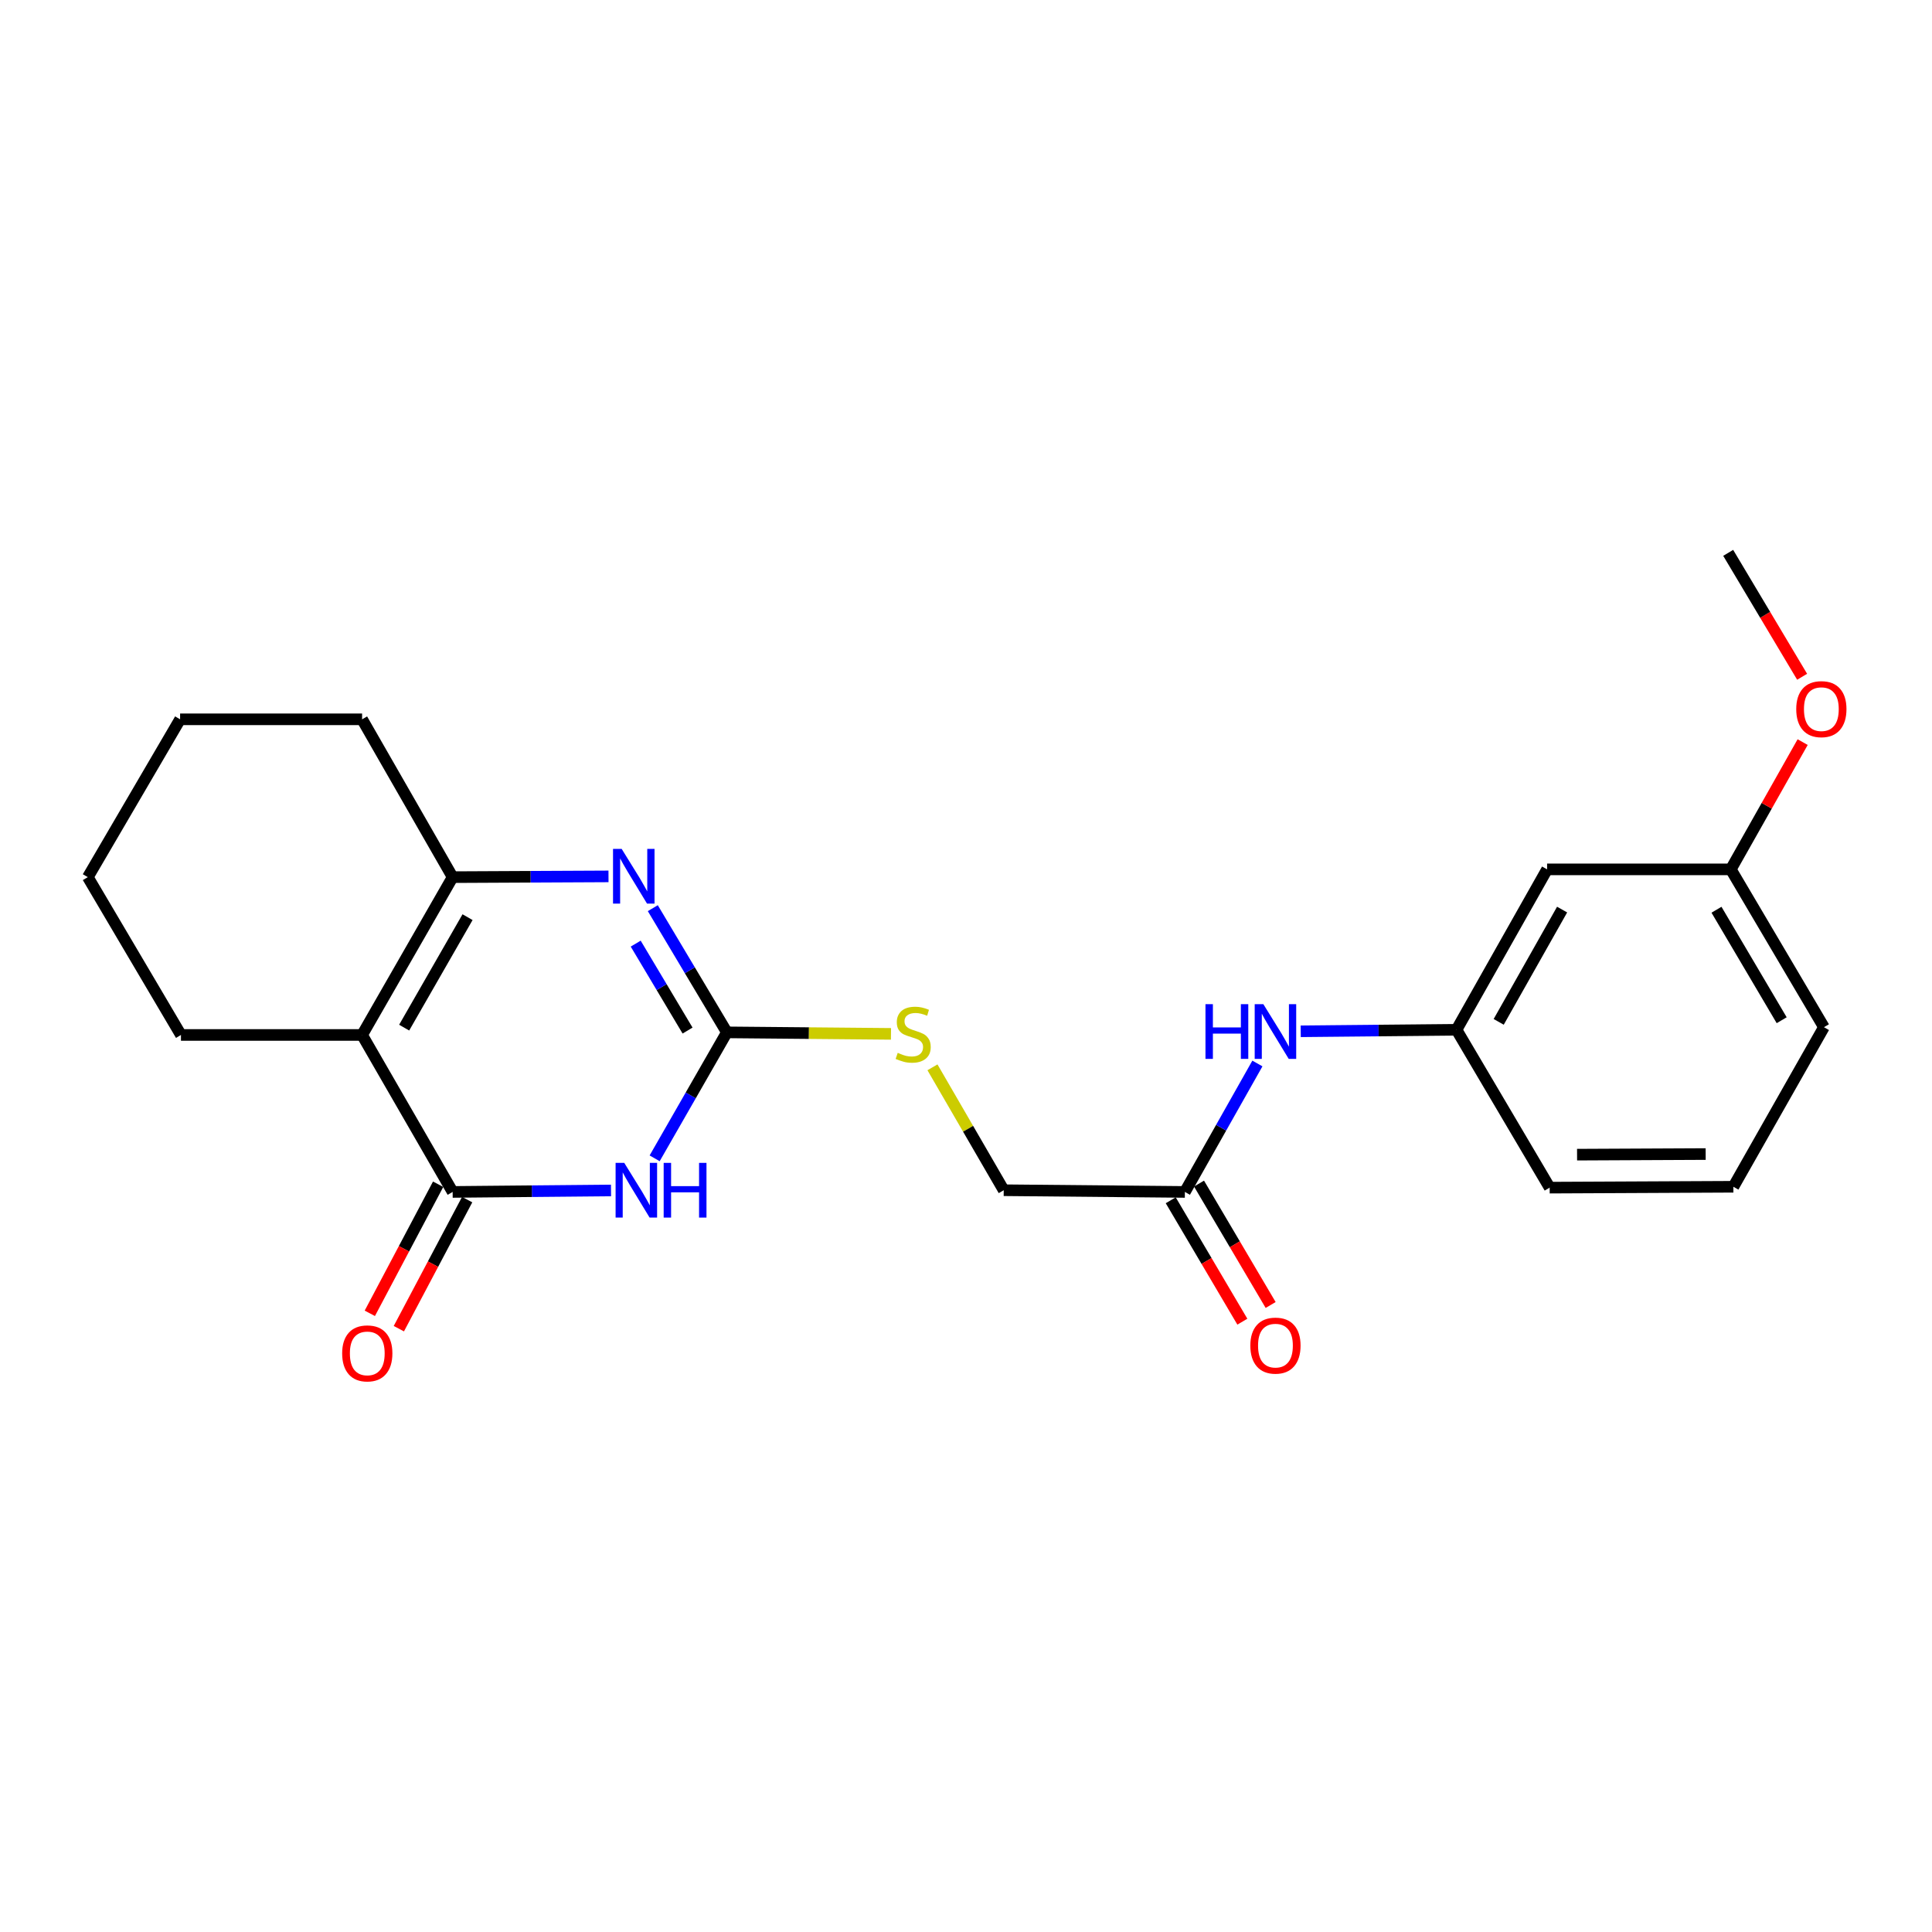<?xml version='1.0' encoding='iso-8859-1'?>
<svg version='1.1' baseProfile='full'
              xmlns='http://www.w3.org/2000/svg'
                      xmlns:rdkit='http://www.rdkit.org/xml'
                      xmlns:xlink='http://www.w3.org/1999/xlink'
                  xml:space='preserve'
width='1000px' height='1000px' viewBox='0 0 1000 1000'>
<!-- END OF HEADER -->
<rect style='opacity:1.0;fill:#FFFFFF;stroke:none' width='1000' height='1000' x='0' y='0'> </rect>
<path class='bond-0' d='M 316.256,616.184 L 275.272,616.563' style='fill:none;fill-rule:evenodd;stroke:#0000FF;stroke-width:6px;stroke-linecap:butt;stroke-linejoin:miter;stroke-opacity:1' />
<path class='bond-0' d='M 275.272,616.563 L 234.287,616.942' style='fill:none;fill-rule:evenodd;stroke:#000000;stroke-width:6px;stroke-linecap:butt;stroke-linejoin:miter;stroke-opacity:1' />
<path class='bond-2' d='M 338.844,599.548 L 357.538,566.95' style='fill:none;fill-rule:evenodd;stroke:#0000FF;stroke-width:6px;stroke-linecap:butt;stroke-linejoin:miter;stroke-opacity:1' />
<path class='bond-2' d='M 357.538,566.95 L 376.232,534.351' style='fill:none;fill-rule:evenodd;stroke:#000000;stroke-width:6px;stroke-linecap:butt;stroke-linejoin:miter;stroke-opacity:1' />
<path class='bond-1' d='M 234.287,616.942 L 187.419,535.692' style='fill:none;fill-rule:evenodd;stroke:#000000;stroke-width:6px;stroke-linecap:butt;stroke-linejoin:miter;stroke-opacity:1' />
<path class='bond-8' d='M 226.773,612.965 L 209.095,646.368' style='fill:none;fill-rule:evenodd;stroke:#000000;stroke-width:6px;stroke-linecap:butt;stroke-linejoin:miter;stroke-opacity:1' />
<path class='bond-8' d='M 209.095,646.368 L 191.416,679.771' style='fill:none;fill-rule:evenodd;stroke:#FF0000;stroke-width:6px;stroke-linecap:butt;stroke-linejoin:miter;stroke-opacity:1' />
<path class='bond-8' d='M 241.8,620.918 L 224.122,654.321' style='fill:none;fill-rule:evenodd;stroke:#000000;stroke-width:6px;stroke-linecap:butt;stroke-linejoin:miter;stroke-opacity:1' />
<path class='bond-8' d='M 224.122,654.321 L 206.443,687.724' style='fill:none;fill-rule:evenodd;stroke:#FF0000;stroke-width:6px;stroke-linecap:butt;stroke-linejoin:miter;stroke-opacity:1' />
<path class='bond-13' d='M 187.419,535.692 L 93.664,535.692' style='fill:none;fill-rule:evenodd;stroke:#000000;stroke-width:6px;stroke-linecap:butt;stroke-linejoin:miter;stroke-opacity:1' />
<path class='bond-23' d='M 187.419,535.692 L 234.287,454.009' style='fill:none;fill-rule:evenodd;stroke:#000000;stroke-width:6px;stroke-linecap:butt;stroke-linejoin:miter;stroke-opacity:1' />
<path class='bond-23' d='M 209.196,531.901 L 242.003,474.722' style='fill:none;fill-rule:evenodd;stroke:#000000;stroke-width:6px;stroke-linecap:butt;stroke-linejoin:miter;stroke-opacity:1' />
<path class='bond-3' d='M 376.232,534.351 L 357.061,502.209' style='fill:none;fill-rule:evenodd;stroke:#000000;stroke-width:6px;stroke-linecap:butt;stroke-linejoin:miter;stroke-opacity:1' />
<path class='bond-3' d='M 357.061,502.209 L 337.89,470.067' style='fill:none;fill-rule:evenodd;stroke:#0000FF;stroke-width:6px;stroke-linecap:butt;stroke-linejoin:miter;stroke-opacity:1' />
<path class='bond-3' d='M 355.879,533.418 L 342.46,510.918' style='fill:none;fill-rule:evenodd;stroke:#000000;stroke-width:6px;stroke-linecap:butt;stroke-linejoin:miter;stroke-opacity:1' />
<path class='bond-3' d='M 342.46,510.918 L 329.04,488.419' style='fill:none;fill-rule:evenodd;stroke:#0000FF;stroke-width:6px;stroke-linecap:butt;stroke-linejoin:miter;stroke-opacity:1' />
<path class='bond-6' d='M 376.232,534.351 L 418.701,534.738' style='fill:none;fill-rule:evenodd;stroke:#000000;stroke-width:6px;stroke-linecap:butt;stroke-linejoin:miter;stroke-opacity:1' />
<path class='bond-6' d='M 418.701,534.738 L 461.169,535.125' style='fill:none;fill-rule:evenodd;stroke:#CCCC00;stroke-width:6px;stroke-linecap:butt;stroke-linejoin:miter;stroke-opacity:1' />
<path class='bond-4' d='M 314.958,453.618 L 274.622,453.813' style='fill:none;fill-rule:evenodd;stroke:#0000FF;stroke-width:6px;stroke-linecap:butt;stroke-linejoin:miter;stroke-opacity:1' />
<path class='bond-4' d='M 274.622,453.813 L 234.287,454.009' style='fill:none;fill-rule:evenodd;stroke:#000000;stroke-width:6px;stroke-linecap:butt;stroke-linejoin:miter;stroke-opacity:1' />
<path class='bond-15' d='M 234.287,454.009 L 187.419,372.315' style='fill:none;fill-rule:evenodd;stroke:#000000;stroke-width:6px;stroke-linecap:butt;stroke-linejoin:miter;stroke-opacity:1' />
<path class='bond-5' d='M 613.293,616.942 L 519.528,616.063' style='fill:none;fill-rule:evenodd;stroke:#000000;stroke-width:6px;stroke-linecap:butt;stroke-linejoin:miter;stroke-opacity:1' />
<path class='bond-7' d='M 613.293,616.942 L 632.061,583.701' style='fill:none;fill-rule:evenodd;stroke:#000000;stroke-width:6px;stroke-linecap:butt;stroke-linejoin:miter;stroke-opacity:1' />
<path class='bond-7' d='M 632.061,583.701 L 650.829,550.46' style='fill:none;fill-rule:evenodd;stroke:#0000FF;stroke-width:6px;stroke-linecap:butt;stroke-linejoin:miter;stroke-opacity:1' />
<path class='bond-11' d='M 605.971,621.261 L 624.505,652.68' style='fill:none;fill-rule:evenodd;stroke:#000000;stroke-width:6px;stroke-linecap:butt;stroke-linejoin:miter;stroke-opacity:1' />
<path class='bond-11' d='M 624.505,652.68 L 643.04,684.098' style='fill:none;fill-rule:evenodd;stroke:#FF0000;stroke-width:6px;stroke-linecap:butt;stroke-linejoin:miter;stroke-opacity:1' />
<path class='bond-11' d='M 620.614,612.622 L 639.149,644.041' style='fill:none;fill-rule:evenodd;stroke:#000000;stroke-width:6px;stroke-linecap:butt;stroke-linejoin:miter;stroke-opacity:1' />
<path class='bond-11' d='M 639.149,644.041 L 657.684,675.46' style='fill:none;fill-rule:evenodd;stroke:#FF0000;stroke-width:6px;stroke-linecap:butt;stroke-linejoin:miter;stroke-opacity:1' />
<path class='bond-12' d='M 482.642,552.445 L 501.085,584.254' style='fill:none;fill-rule:evenodd;stroke:#CCCC00;stroke-width:6px;stroke-linecap:butt;stroke-linejoin:miter;stroke-opacity:1' />
<path class='bond-12' d='M 501.085,584.254 L 519.528,616.063' style='fill:none;fill-rule:evenodd;stroke:#000000;stroke-width:6px;stroke-linecap:butt;stroke-linejoin:miter;stroke-opacity:1' />
<path class='bond-9' d='M 673.253,533.79 L 713.57,533.4' style='fill:none;fill-rule:evenodd;stroke:#0000FF;stroke-width:6px;stroke-linecap:butt;stroke-linejoin:miter;stroke-opacity:1' />
<path class='bond-9' d='M 713.57,533.4 L 753.887,533.01' style='fill:none;fill-rule:evenodd;stroke:#000000;stroke-width:6px;stroke-linecap:butt;stroke-linejoin:miter;stroke-opacity:1' />
<path class='bond-10' d='M 753.887,533.01 L 800.774,449.985' style='fill:none;fill-rule:evenodd;stroke:#000000;stroke-width:6px;stroke-linecap:butt;stroke-linejoin:miter;stroke-opacity:1' />
<path class='bond-10' d='M 775.724,528.916 L 808.545,470.799' style='fill:none;fill-rule:evenodd;stroke:#000000;stroke-width:6px;stroke-linecap:butt;stroke-linejoin:miter;stroke-opacity:1' />
<path class='bond-18' d='M 753.887,533.01 L 802.106,614.722' style='fill:none;fill-rule:evenodd;stroke:#000000;stroke-width:6px;stroke-linecap:butt;stroke-linejoin:miter;stroke-opacity:1' />
<path class='bond-14' d='M 800.774,449.985 L 895.861,449.985' style='fill:none;fill-rule:evenodd;stroke:#000000;stroke-width:6px;stroke-linecap:butt;stroke-linejoin:miter;stroke-opacity:1' />
<path class='bond-21' d='M 93.664,535.692 L 45.455,454.009' style='fill:none;fill-rule:evenodd;stroke:#000000;stroke-width:6px;stroke-linecap:butt;stroke-linejoin:miter;stroke-opacity:1' />
<path class='bond-16' d='M 895.861,449.985 L 914.456,417.049' style='fill:none;fill-rule:evenodd;stroke:#000000;stroke-width:6px;stroke-linecap:butt;stroke-linejoin:miter;stroke-opacity:1' />
<path class='bond-16' d='M 914.456,417.049 L 933.05,384.113' style='fill:none;fill-rule:evenodd;stroke:#FF0000;stroke-width:6px;stroke-linecap:butt;stroke-linejoin:miter;stroke-opacity:1' />
<path class='bond-25' d='M 895.861,449.985 L 944.07,531.678' style='fill:none;fill-rule:evenodd;stroke:#000000;stroke-width:6px;stroke-linecap:butt;stroke-linejoin:miter;stroke-opacity:1' />
<path class='bond-25' d='M 888.45,470.88 L 922.197,528.065' style='fill:none;fill-rule:evenodd;stroke:#000000;stroke-width:6px;stroke-linecap:butt;stroke-linejoin:miter;stroke-opacity:1' />
<path class='bond-22' d='M 187.419,372.315 L 93.22,372.315' style='fill:none;fill-rule:evenodd;stroke:#000000;stroke-width:6px;stroke-linecap:butt;stroke-linejoin:miter;stroke-opacity:1' />
<path class='bond-20' d='M 932.781,350.297 L 913.646,318.226' style='fill:none;fill-rule:evenodd;stroke:#FF0000;stroke-width:6px;stroke-linecap:butt;stroke-linejoin:miter;stroke-opacity:1' />
<path class='bond-20' d='M 913.646,318.226 L 894.51,286.154' style='fill:none;fill-rule:evenodd;stroke:#000000;stroke-width:6px;stroke-linecap:butt;stroke-linejoin:miter;stroke-opacity:1' />
<path class='bond-17' d='M 897.193,614.268 L 802.106,614.722' style='fill:none;fill-rule:evenodd;stroke:#000000;stroke-width:6px;stroke-linecap:butt;stroke-linejoin:miter;stroke-opacity:1' />
<path class='bond-17' d='M 882.849,597.335 L 816.288,597.652' style='fill:none;fill-rule:evenodd;stroke:#000000;stroke-width:6px;stroke-linecap:butt;stroke-linejoin:miter;stroke-opacity:1' />
<path class='bond-19' d='M 897.193,614.268 L 944.07,531.678' style='fill:none;fill-rule:evenodd;stroke:#000000;stroke-width:6px;stroke-linecap:butt;stroke-linejoin:miter;stroke-opacity:1' />
<path class='bond-24' d='M 45.455,454.009 L 93.22,372.315' style='fill:none;fill-rule:evenodd;stroke:#000000;stroke-width:6px;stroke-linecap:butt;stroke-linejoin:miter;stroke-opacity:1' />
<path  class='atom-0' d='M 323.114 601.903
L 332.394 616.903
Q 333.314 618.383, 334.794 621.063
Q 336.274 623.743, 336.354 623.903
L 336.354 601.903
L 340.114 601.903
L 340.114 630.223
L 336.234 630.223
L 326.274 613.823
Q 325.114 611.903, 323.874 609.703
Q 322.674 607.503, 322.314 606.823
L 322.314 630.223
L 318.634 630.223
L 318.634 601.903
L 323.114 601.903
' fill='#0000FF'/>
<path  class='atom-0' d='M 343.514 601.903
L 347.354 601.903
L 347.354 613.943
L 361.834 613.943
L 361.834 601.903
L 365.674 601.903
L 365.674 630.223
L 361.834 630.223
L 361.834 617.143
L 347.354 617.143
L 347.354 630.223
L 343.514 630.223
L 343.514 601.903
' fill='#0000FF'/>
<path  class='atom-4' d='M 321.782 439.395
L 331.062 454.395
Q 331.982 455.875, 333.462 458.555
Q 334.942 461.235, 335.022 461.395
L 335.022 439.395
L 338.782 439.395
L 338.782 467.715
L 334.902 467.715
L 324.942 451.315
Q 323.782 449.395, 322.542 447.195
Q 321.342 444.995, 320.982 444.315
L 320.982 467.715
L 317.302 467.715
L 317.302 439.395
L 321.782 439.395
' fill='#0000FF'/>
<path  class='atom-7' d='M 464.66 544.949
Q 464.98 545.069, 466.3 545.629
Q 467.62 546.189, 469.06 546.549
Q 470.54 546.869, 471.98 546.869
Q 474.66 546.869, 476.22 545.589
Q 477.78 544.269, 477.78 541.989
Q 477.78 540.429, 476.98 539.469
Q 476.22 538.509, 475.02 537.989
Q 473.82 537.469, 471.82 536.869
Q 469.3 536.109, 467.78 535.389
Q 466.3 534.669, 465.22 533.149
Q 464.18 531.629, 464.18 529.069
Q 464.18 525.509, 466.58 523.309
Q 469.02 521.109, 473.82 521.109
Q 477.1 521.109, 480.82 522.669
L 479.9 525.749
Q 476.5 524.349, 473.94 524.349
Q 471.18 524.349, 469.66 525.509
Q 468.14 526.629, 468.18 528.589
Q 468.18 530.109, 468.94 531.029
Q 469.74 531.949, 470.86 532.469
Q 472.02 532.989, 473.94 533.589
Q 476.5 534.389, 478.02 535.189
Q 479.54 535.989, 480.62 537.629
Q 481.74 539.229, 481.74 541.989
Q 481.74 545.909, 479.1 548.029
Q 476.5 550.109, 472.14 550.109
Q 469.62 550.109, 467.7 549.549
Q 465.82 549.029, 463.58 548.109
L 464.66 544.949
' fill='#CCCC00'/>
<path  class='atom-8' d='M 623.95 519.757
L 627.79 519.757
L 627.79 531.797
L 642.27 531.797
L 642.27 519.757
L 646.11 519.757
L 646.11 548.077
L 642.27 548.077
L 642.27 534.997
L 627.79 534.997
L 627.79 548.077
L 623.95 548.077
L 623.95 519.757
' fill='#0000FF'/>
<path  class='atom-8' d='M 653.91 519.757
L 663.19 534.757
Q 664.11 536.237, 665.59 538.917
Q 667.07 541.597, 667.15 541.757
L 667.15 519.757
L 670.91 519.757
L 670.91 548.077
L 667.03 548.077
L 657.07 531.677
Q 655.91 529.757, 654.67 527.557
Q 653.47 525.357, 653.11 524.677
L 653.11 548.077
L 649.43 548.077
L 649.43 519.757
L 653.91 519.757
' fill='#0000FF'/>
<path  class='atom-9' d='M 177.101 700.509
Q 177.101 693.709, 180.461 689.909
Q 183.821 686.109, 190.101 686.109
Q 196.381 686.109, 199.741 689.909
Q 203.101 693.709, 203.101 700.509
Q 203.101 707.389, 199.701 711.309
Q 196.301 715.189, 190.101 715.189
Q 183.861 715.189, 180.461 711.309
Q 177.101 707.429, 177.101 700.509
M 190.101 711.989
Q 194.421 711.989, 196.741 709.109
Q 199.101 706.189, 199.101 700.509
Q 199.101 694.949, 196.741 692.149
Q 194.421 689.309, 190.101 689.309
Q 185.781 689.309, 183.421 692.109
Q 181.101 694.909, 181.101 700.509
Q 181.101 706.229, 183.421 709.109
Q 185.781 711.989, 190.101 711.989
' fill='#FF0000'/>
<path  class='atom-12' d='M 647.17 696.486
Q 647.17 689.686, 650.53 685.886
Q 653.89 682.086, 660.17 682.086
Q 666.45 682.086, 669.81 685.886
Q 673.17 689.686, 673.17 696.486
Q 673.17 703.366, 669.77 707.286
Q 666.37 711.166, 660.17 711.166
Q 653.93 711.166, 650.53 707.286
Q 647.17 703.406, 647.17 696.486
M 660.17 707.966
Q 664.49 707.966, 666.81 705.086
Q 669.17 702.166, 669.17 696.486
Q 669.17 690.926, 666.81 688.126
Q 664.49 685.286, 660.17 685.286
Q 655.85 685.286, 653.49 688.086
Q 651.17 690.886, 651.17 696.486
Q 651.17 702.206, 653.49 705.086
Q 655.85 707.966, 660.17 707.966
' fill='#FF0000'/>
<path  class='atom-17' d='M 929.729 367.049
Q 929.729 360.249, 933.089 356.449
Q 936.449 352.649, 942.729 352.649
Q 949.009 352.649, 952.369 356.449
Q 955.729 360.249, 955.729 367.049
Q 955.729 373.929, 952.329 377.849
Q 948.929 381.729, 942.729 381.729
Q 936.489 381.729, 933.089 377.849
Q 929.729 373.969, 929.729 367.049
M 942.729 378.529
Q 947.049 378.529, 949.369 375.649
Q 951.729 372.729, 951.729 367.049
Q 951.729 361.489, 949.369 358.689
Q 947.049 355.849, 942.729 355.849
Q 938.409 355.849, 936.049 358.649
Q 933.729 361.449, 933.729 367.049
Q 933.729 372.769, 936.049 375.649
Q 938.409 378.529, 942.729 378.529
' fill='#FF0000'/>
</svg>
